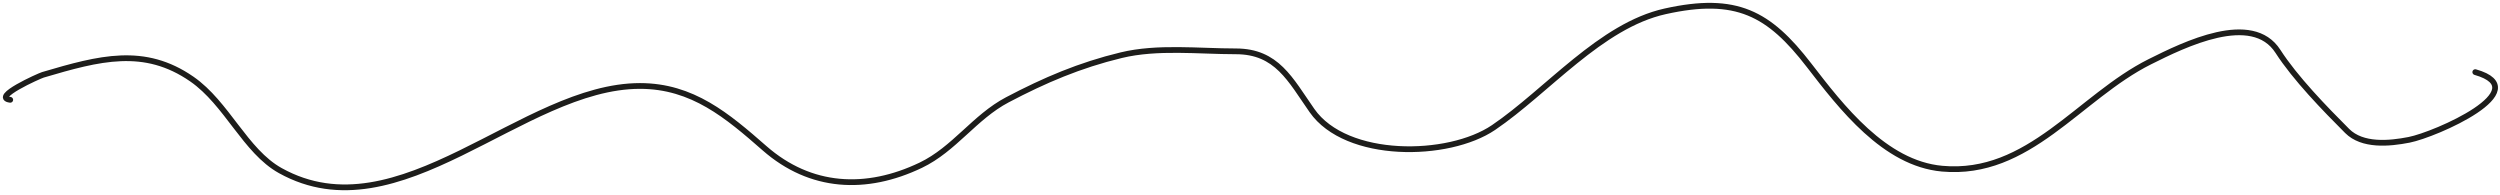 <svg width="435" height="34" viewBox="0 0 435 34" fill="none" xmlns="http://www.w3.org/2000/svg">
<path d="M1.783 17.368C-1.557 16.951 6.826 13.208 7.473 13.017C17.332 10.104 25.112 8.033 33.376 13.754C39.486 17.983 42.661 26.289 48.771 29.684C69.467 41.182 90.9 14.958 111.355 14.958C120.504 14.958 126.572 20.141 133.041 25.802C141.037 32.798 150.709 33.294 160.216 28.747C166.033 25.965 169.584 20.364 175.277 17.368C181.781 13.944 187.885 11.343 195.089 9.604C201.411 8.078 208.568 8.934 215.036 8.934C222.177 8.934 224.509 13.842 228.289 19.242C234.249 27.757 252 27.535 259.882 22.187C269.236 15.839 278.525 4.464 289.734 1.973C302.129 -0.781 307.792 2.302 314.768 11.344C320.374 18.612 327.906 28.438 337.927 29.349C353.019 30.721 361.771 16.892 374.071 10.742C380.049 7.752 391.862 1.937 396.36 8.934C399.358 13.597 404.527 18.909 408.408 22.79C411.047 25.428 415.694 25.015 419.185 24.329C423.78 23.427 441.54 15.647 430.698 12.549" stroke="#1D1D1B" stroke-linecap="round"/>
</svg>
